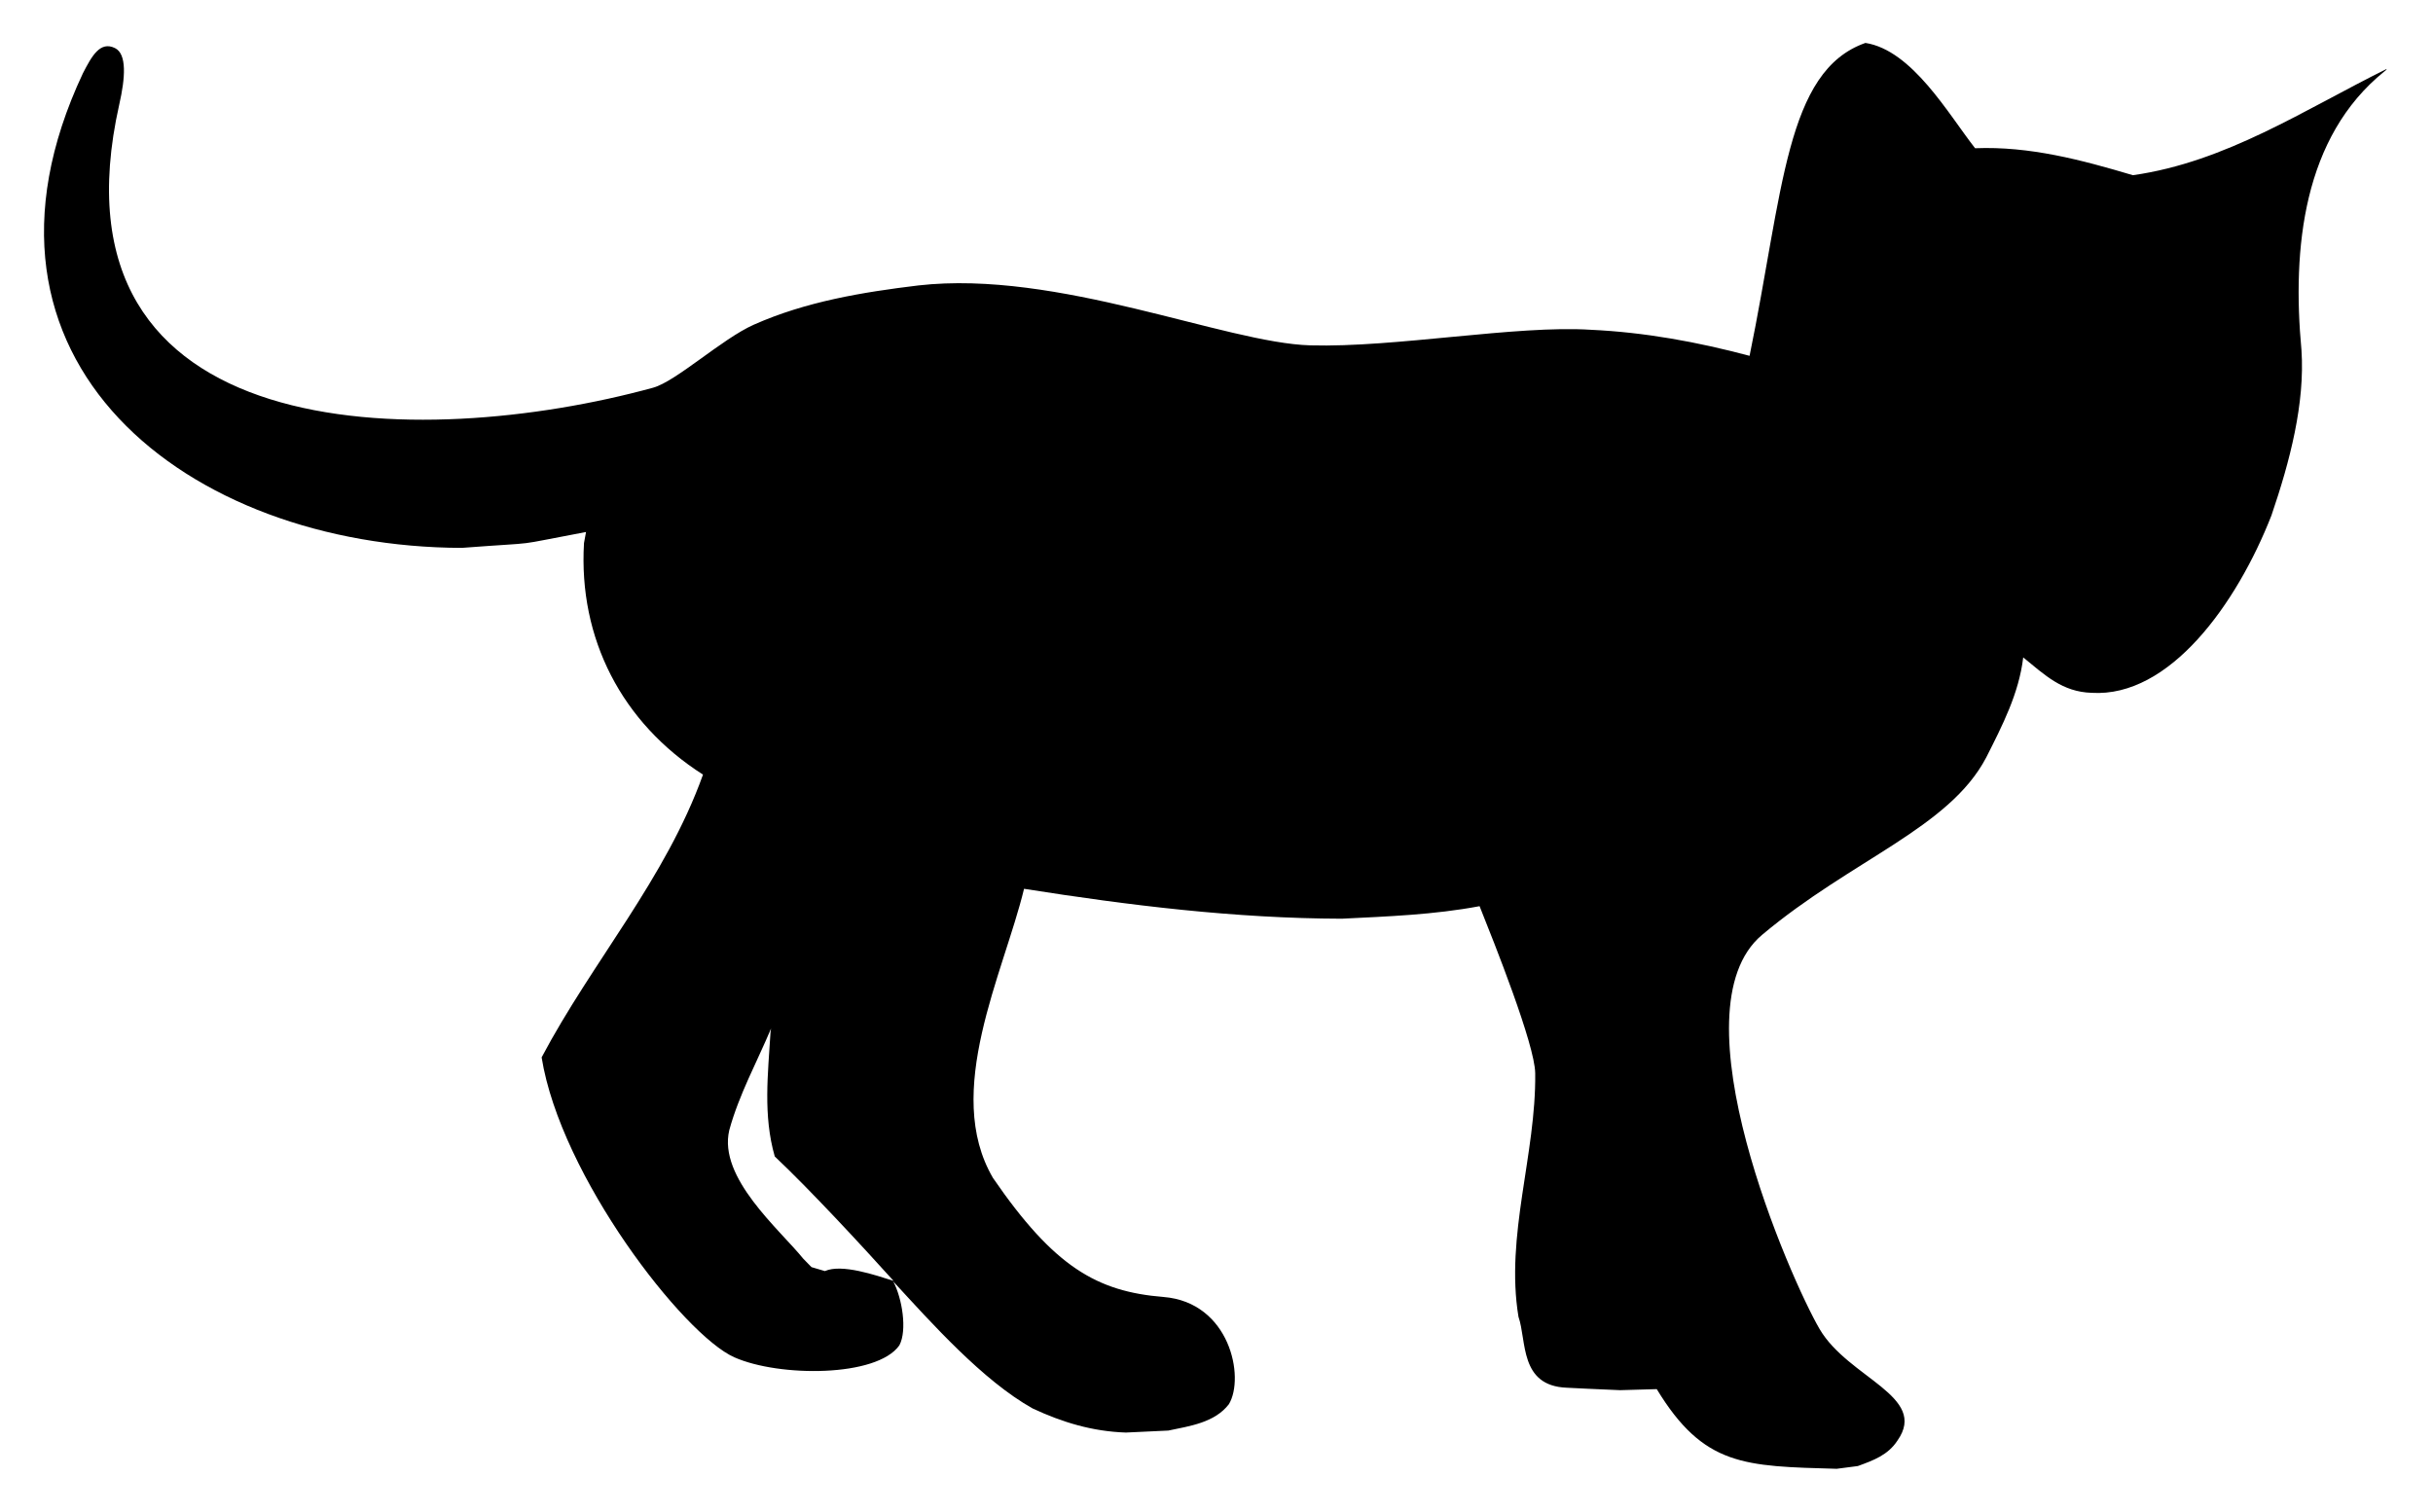 <?xml version="1.0"?>
<!DOCTYPE svg PUBLIC "-//W3C//DTD SVG 1.1//EN" "http://www.w3.org/Graphics/SVG/1.1/DTD/svg11.dtd">
<svg xmlns="http://www.w3.org/2000/svg" xmlns:xl="http://www.w3.org/1999/xlink" version="1.1" viewBox="34 107 510 317" width="510pt" height="317pt"><defs></defs><g stroke="none" stroke-opacity="1" stroke-dasharray="none" fill="none" fill-opacity="1"><title>Canvas 1</title><g><title>Layer 1</title><path d="M 204.103 372.673 L 206.913 373.502 C 210.445 371.922 217.544 374.364 221.309 375.558 C 214.375 367.871 203.929 356.583 196.402 349.466 C 193.932 340.851 194.986 332.182 195.517 323.387 L 195.624 322.659 C 192.657 329.7 188.892 336.544 186.869 343.955 C 184.501 353.953 197.393 364.74 202.392 370.923 Z M 419.003 414.958 C 399.653 414.411 391.142 414.458 381.287 398.253 L 373.607 398.473 C 364.667 398.076 368.393 398.256 362.428 397.959 C 352.457 397.571 354.054 388.096 352.3 383.09 C 349.493 366.097 356.013 349.016 355.808 332.02 C 355.735 325.986 347.197 304.631 344.147 296.995 C 334.586 298.796 324.972 299.139 315.272 299.622 C 292.913 299.568 270.705 296.829 248.658 293.352 C 244.362 311.101 231.591 335.942 242.147 353.979 C 254.96 372.637 263.951 377.806 277.888 378.931 C 291.825 380.055 294.972 395.79 291.6 401.41 C 288.616 405.294 283.37 405.999 278.914 406.94 L 269.999 407.359 C 262.985 407.123 256.715 405.229 250.464 402.308 C 240.025 396.481 229.244 384.367 221.234 375.67 C 223.099 379.143 224.211 385.923 222.52 389.078 C 217.784 395.787 197.301 395.746 187.921 391.577 C 177.265 386.842 151.516 353.595 147.535 328.695 C 158.126 308.666 173.555 291.22 181.361 269.411 C 164.346 258.554 155.233 240.88 156.416 220.86 L 156.843 218.542 C 140.101 221.676 148.783 220.51 130.773 221.873 C 73.417 221.697 22.977 182.808 51.379 122.367 C 53.226 118.788 54.983 115.534 58.114 117.088 C 60.627 118.335 60.266 123.337 59.002 128.884 C 42.767 201.103 122.114 201.656 170.89 188.292 C 175.731 186.965 185.359 178.031 192.028 175.069 C 202.93 170.228 214.763 168.263 226.506 166.848 C 255.714 163.52 290.818 178.906 308.654 179.409 C 326.491 179.911 351.864 175.138 367.439 176.143 C 378.741 176.66 389.838 178.7 400.742 181.606 C 407.8 147.215 408.299 121.868 425.031 116 C 434.851 117.551 442.418 130.933 448.019 138.083 L 448.042 138.079 C 459.449 137.629 470.304 140.523 481.097 143.735 C 500.637 140.962 517.034 129.989 534.29 121.453 C 534.236 121.722 533.954 121.813 533.786 121.994 C 516.804 135.728 514.432 158.952 516.43 180.428 C 517.173 191.572 514.024 203.672 510.131 215.082 C 502.846 233.672 488.777 253.267 472.448 252.262 C 466.275 252.066 462.689 248.571 458.101 244.839 C 457.211 252.398 453.713 259.143 450.341 265.828 C 442.554 280.649 422.205 287.181 403.363 303.008 C 384.522 318.835 409.392 375.359 415.422 385.658 C 421.451 395.958 438.282 399.726 431.751 409.022 C 429.753 412.092 426.698 413.19 423.433 414.381 Z" fill="black"/></g></g></svg>

